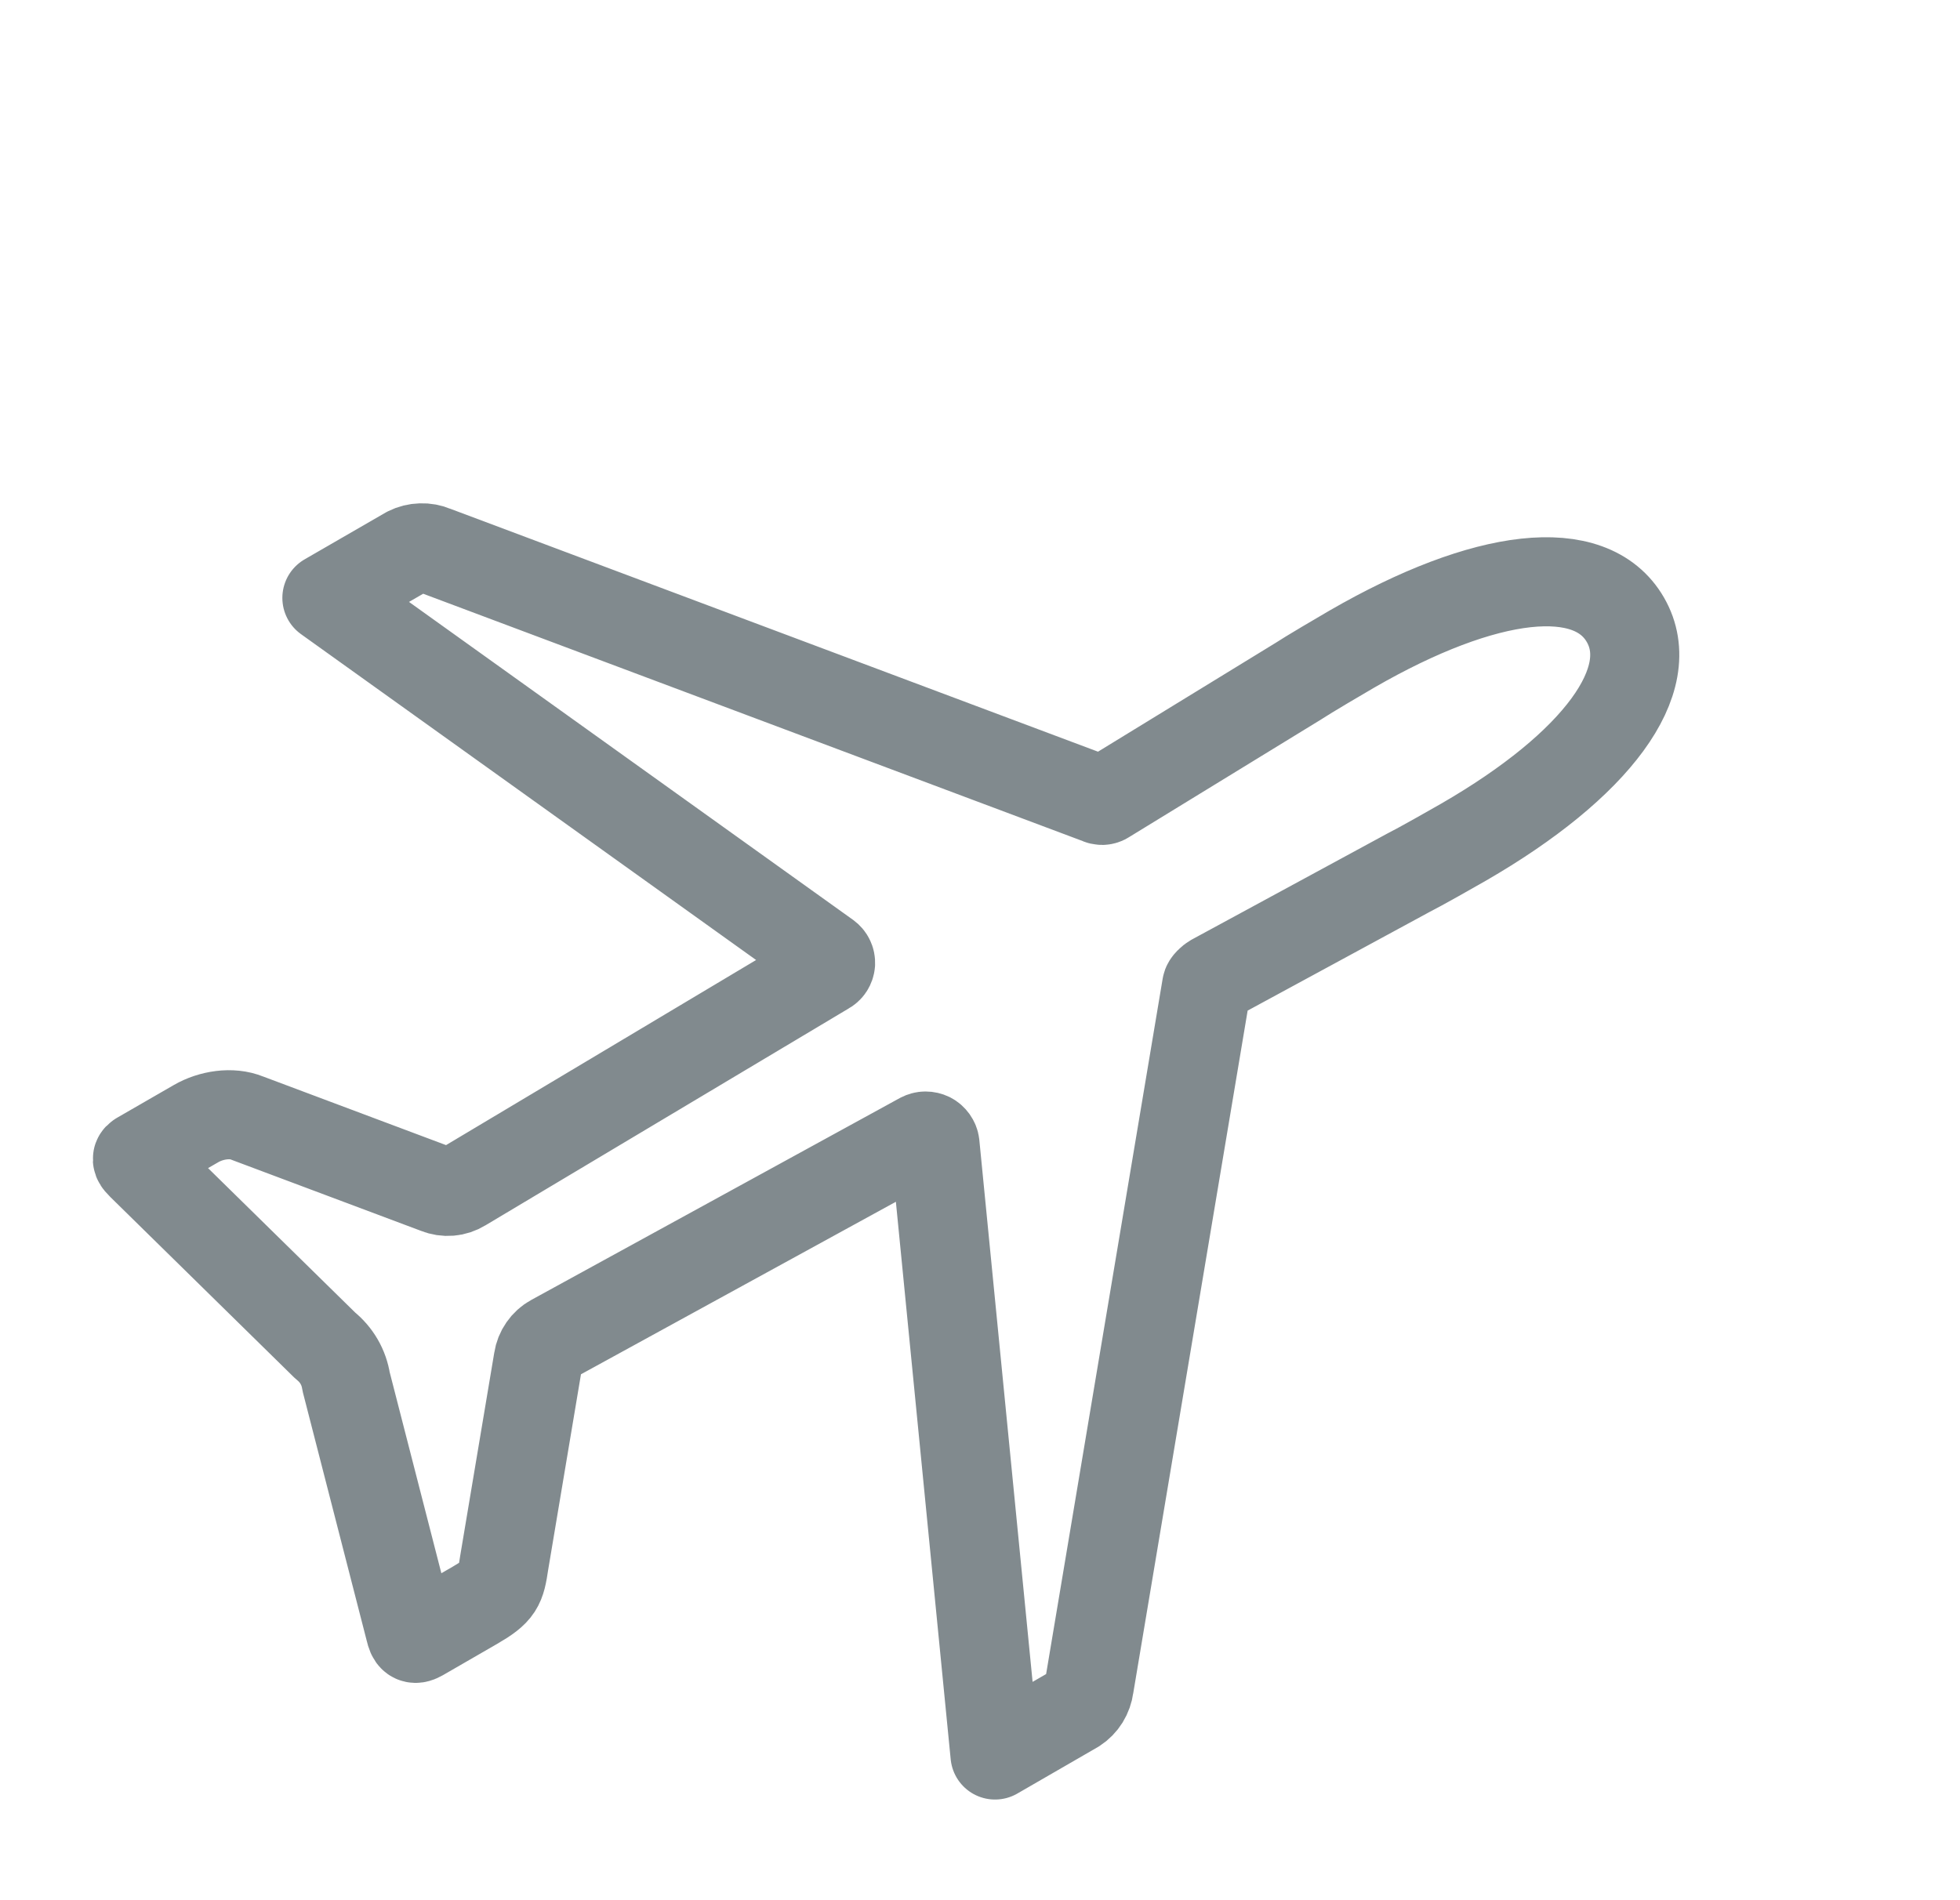 <?xml version="1.0" encoding="UTF-8"?> <svg xmlns="http://www.w3.org/2000/svg" width="33" height="32" viewBox="0 0 33 32" fill="none"><g clip-path="url(#clip0_23_561)"><g clip-path="url(#clip1_23_561)"><g clip-path="url(#clip2_23_561)"><g clip-path="url(#clip3_23_561)"><path opacity="0.5" d="M22.761 10.931C22.589 11.03 22.014 11.369 21.857 11.473L18.613 13.461C18.597 13.472 18.578 13.478 18.558 13.479C18.538 13.479 18.518 13.475 18.501 13.465L7.31 9.267C7.24 9.237 7.164 9.223 7.088 9.226C7.011 9.228 6.936 9.247 6.868 9.281L5.504 10.069L13.925 16.1C13.944 16.114 13.96 16.132 13.97 16.154C13.981 16.175 13.985 16.199 13.984 16.223C13.982 16.247 13.974 16.27 13.961 16.29C13.948 16.31 13.929 16.326 13.908 16.337L7.786 19.993C7.723 20.032 7.651 20.056 7.577 20.062C7.503 20.068 7.429 20.057 7.36 20.029L4.164 18.83C3.898 18.72 3.551 18.778 3.303 18.921L2.346 19.473C2.28 19.511 2.325 19.567 2.379 19.619L5.478 22.662C5.666 22.812 5.791 23.027 5.827 23.265L6.905 27.46C6.932 27.576 6.966 27.628 7.083 27.561L7.992 27.036C8.405 26.797 8.43 26.711 8.488 26.323L9.062 22.9C9.073 22.826 9.101 22.756 9.143 22.696C9.185 22.635 9.241 22.584 9.306 22.549L15.509 19.15C15.532 19.138 15.557 19.131 15.583 19.131C15.608 19.131 15.634 19.137 15.657 19.148C15.68 19.16 15.699 19.177 15.714 19.198C15.729 19.219 15.739 19.243 15.742 19.269L16.753 29.555L18.105 28.774C18.169 28.733 18.223 28.677 18.263 28.613C18.303 28.548 18.329 28.475 18.339 28.399L20.315 16.606C20.317 16.564 20.39 16.501 20.425 16.481L23.718 14.695C23.891 14.609 24.467 14.283 24.64 14.183C26.886 12.886 27.95 11.448 27.366 10.437C26.783 9.426 25.014 9.63 22.761 10.931Z" stroke="#05171E" stroke-width="1.5" stroke-linecap="round" stroke-linejoin="round"></path></g></g></g></g><defs><clipPath id="clip0_23_561"><rect width="31.99" height="31.99" fill="white" transform="translate(0.485)"></rect></clipPath><clipPath id="clip1_23_561"><rect width="31.99" height="31.99" fill="white" transform="translate(0.485)"></rect></clipPath><clipPath id="clip2_23_561"><rect width="31.99" height="31.99" fill="white" transform="translate(0.485)"></rect></clipPath><clipPath id="clip3_23_561"><rect width="30" height="30" fill="white" transform="translate(1 2)"></rect></clipPath></defs></svg> 